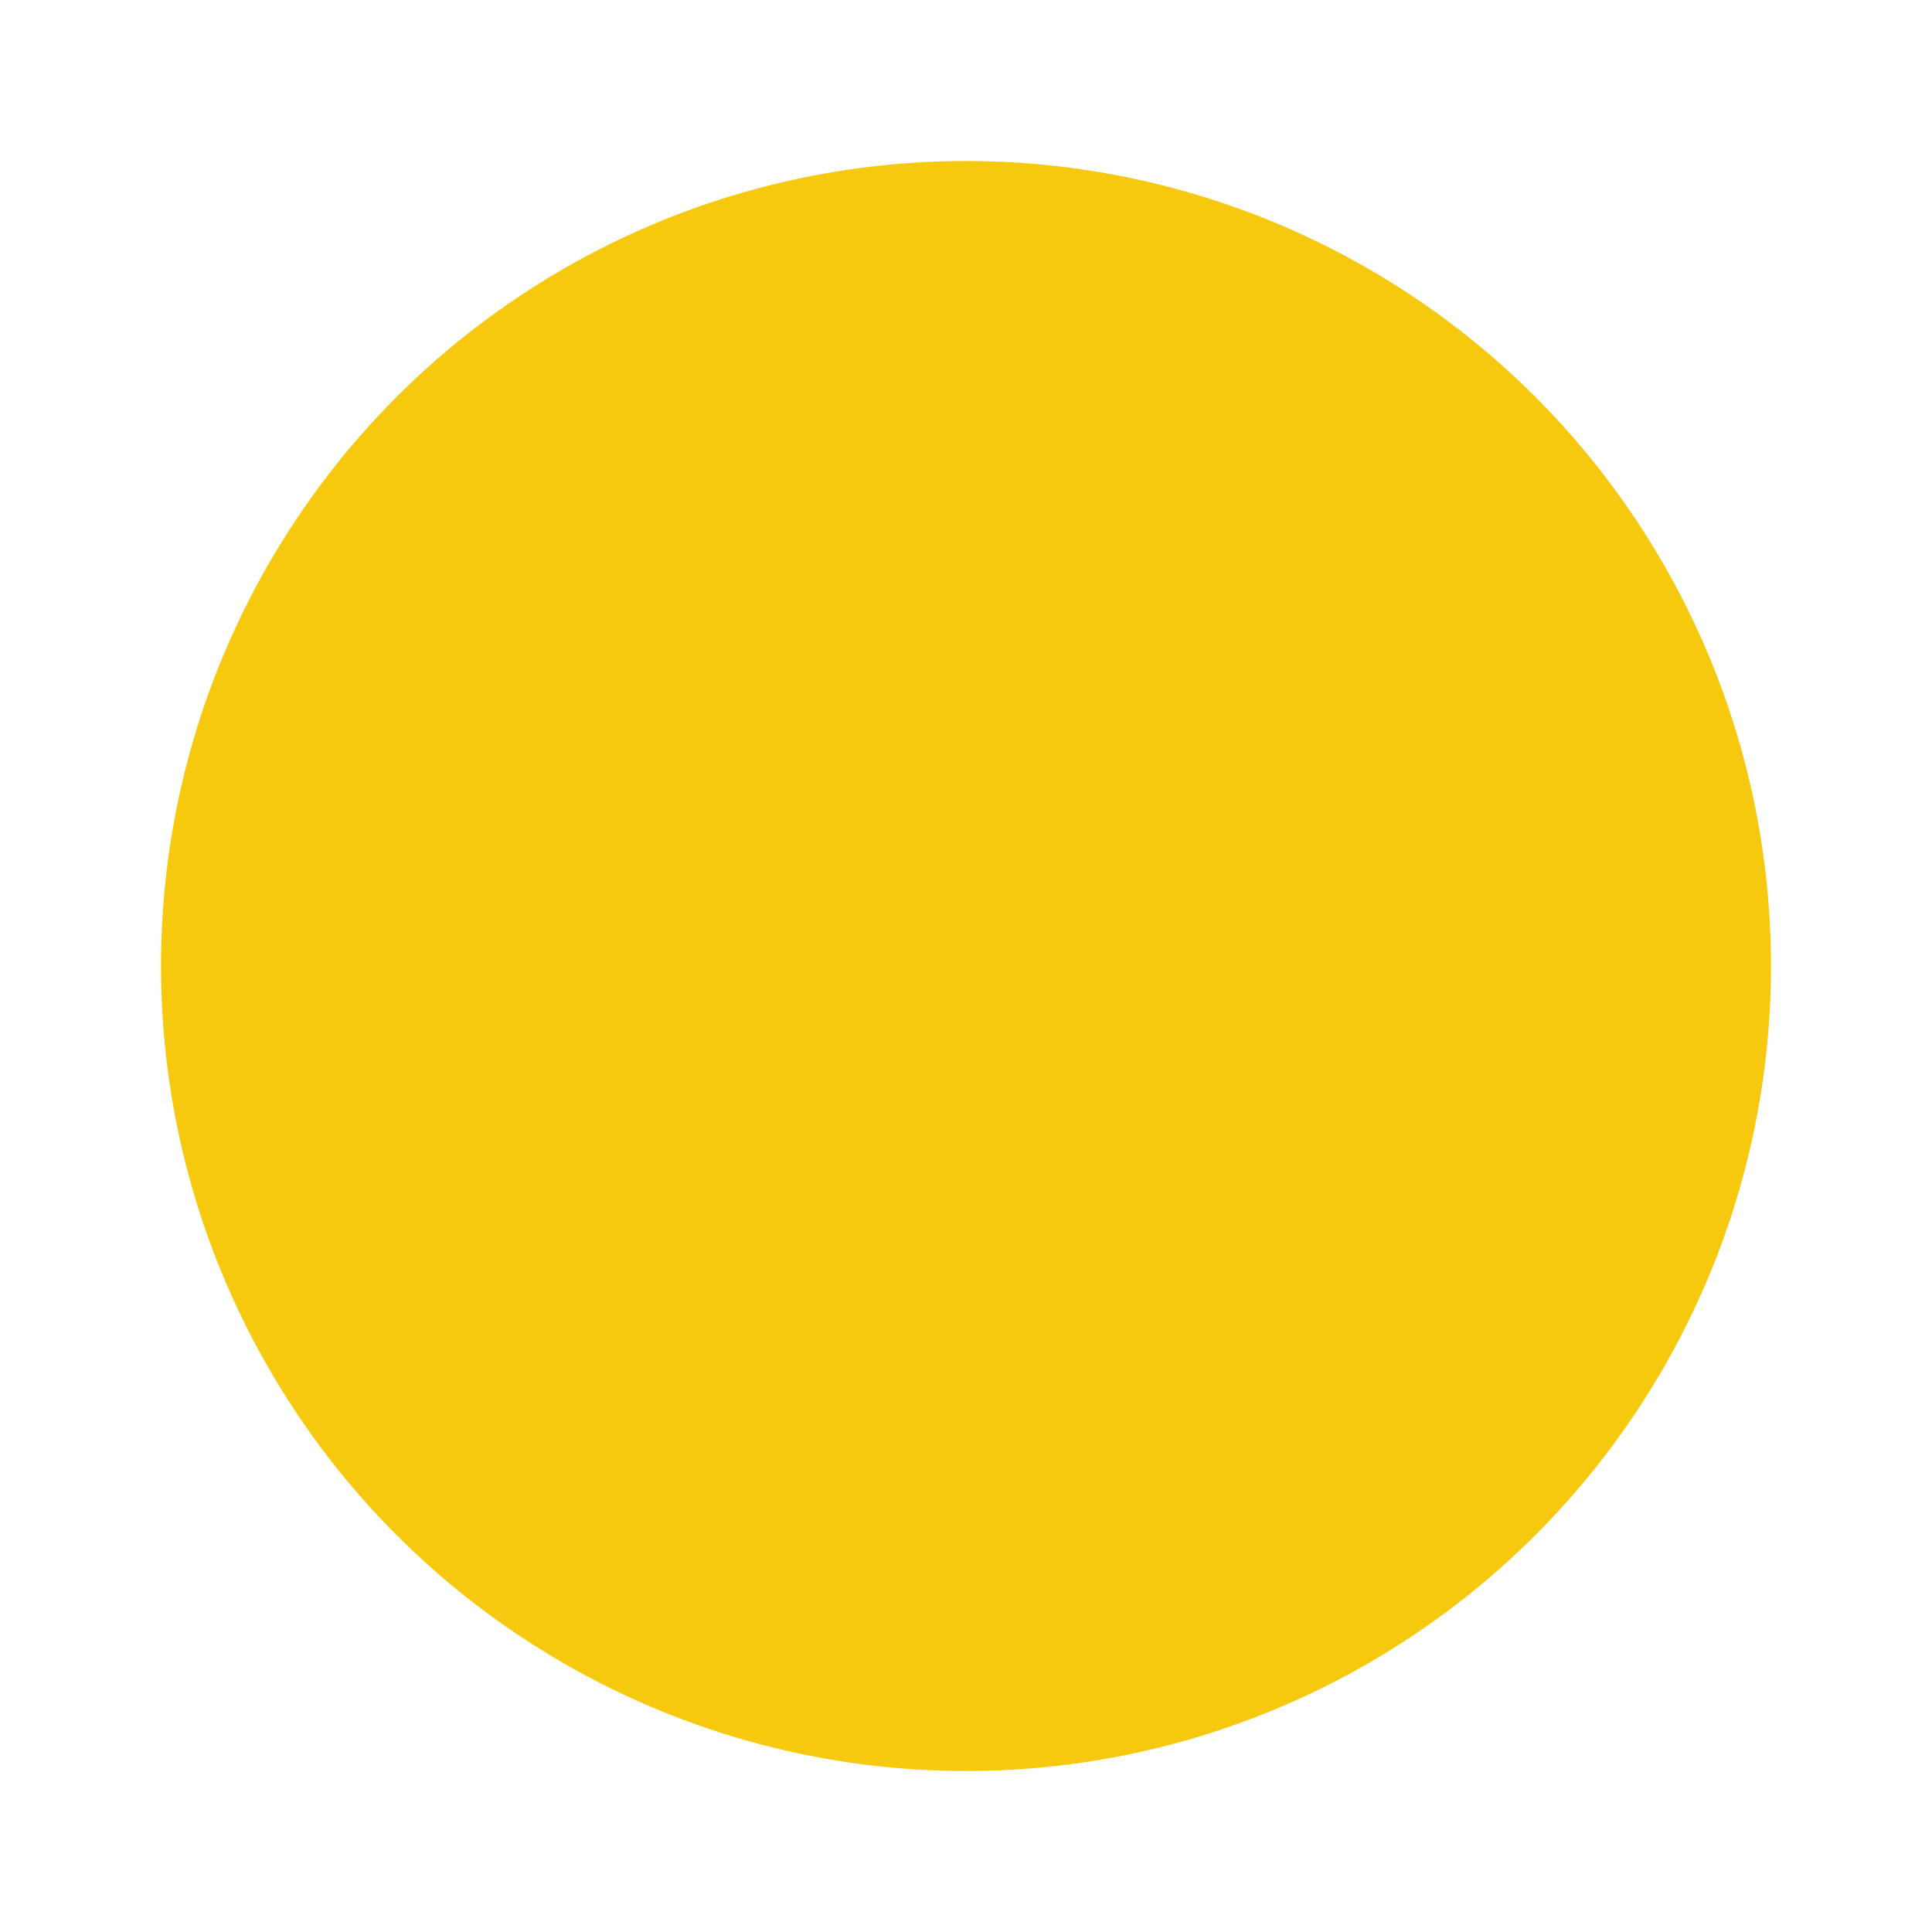 <svg xmlns="http://www.w3.org/2000/svg" width="60" height="60" viewBox="0 0 60 60">
  <style>
    .icon-circle { fill: #F6C90E; }
    .icon-shape { fill: #1D2B64; }
  </style>
  <circle class="icon-circle" cx="30" cy="30" r="25"/>
  <path class="icon-shape" d="M30 15v30M20 25h20M20 35h20" stroke-width="5" stroke-linecap="round"/>
</svg> 